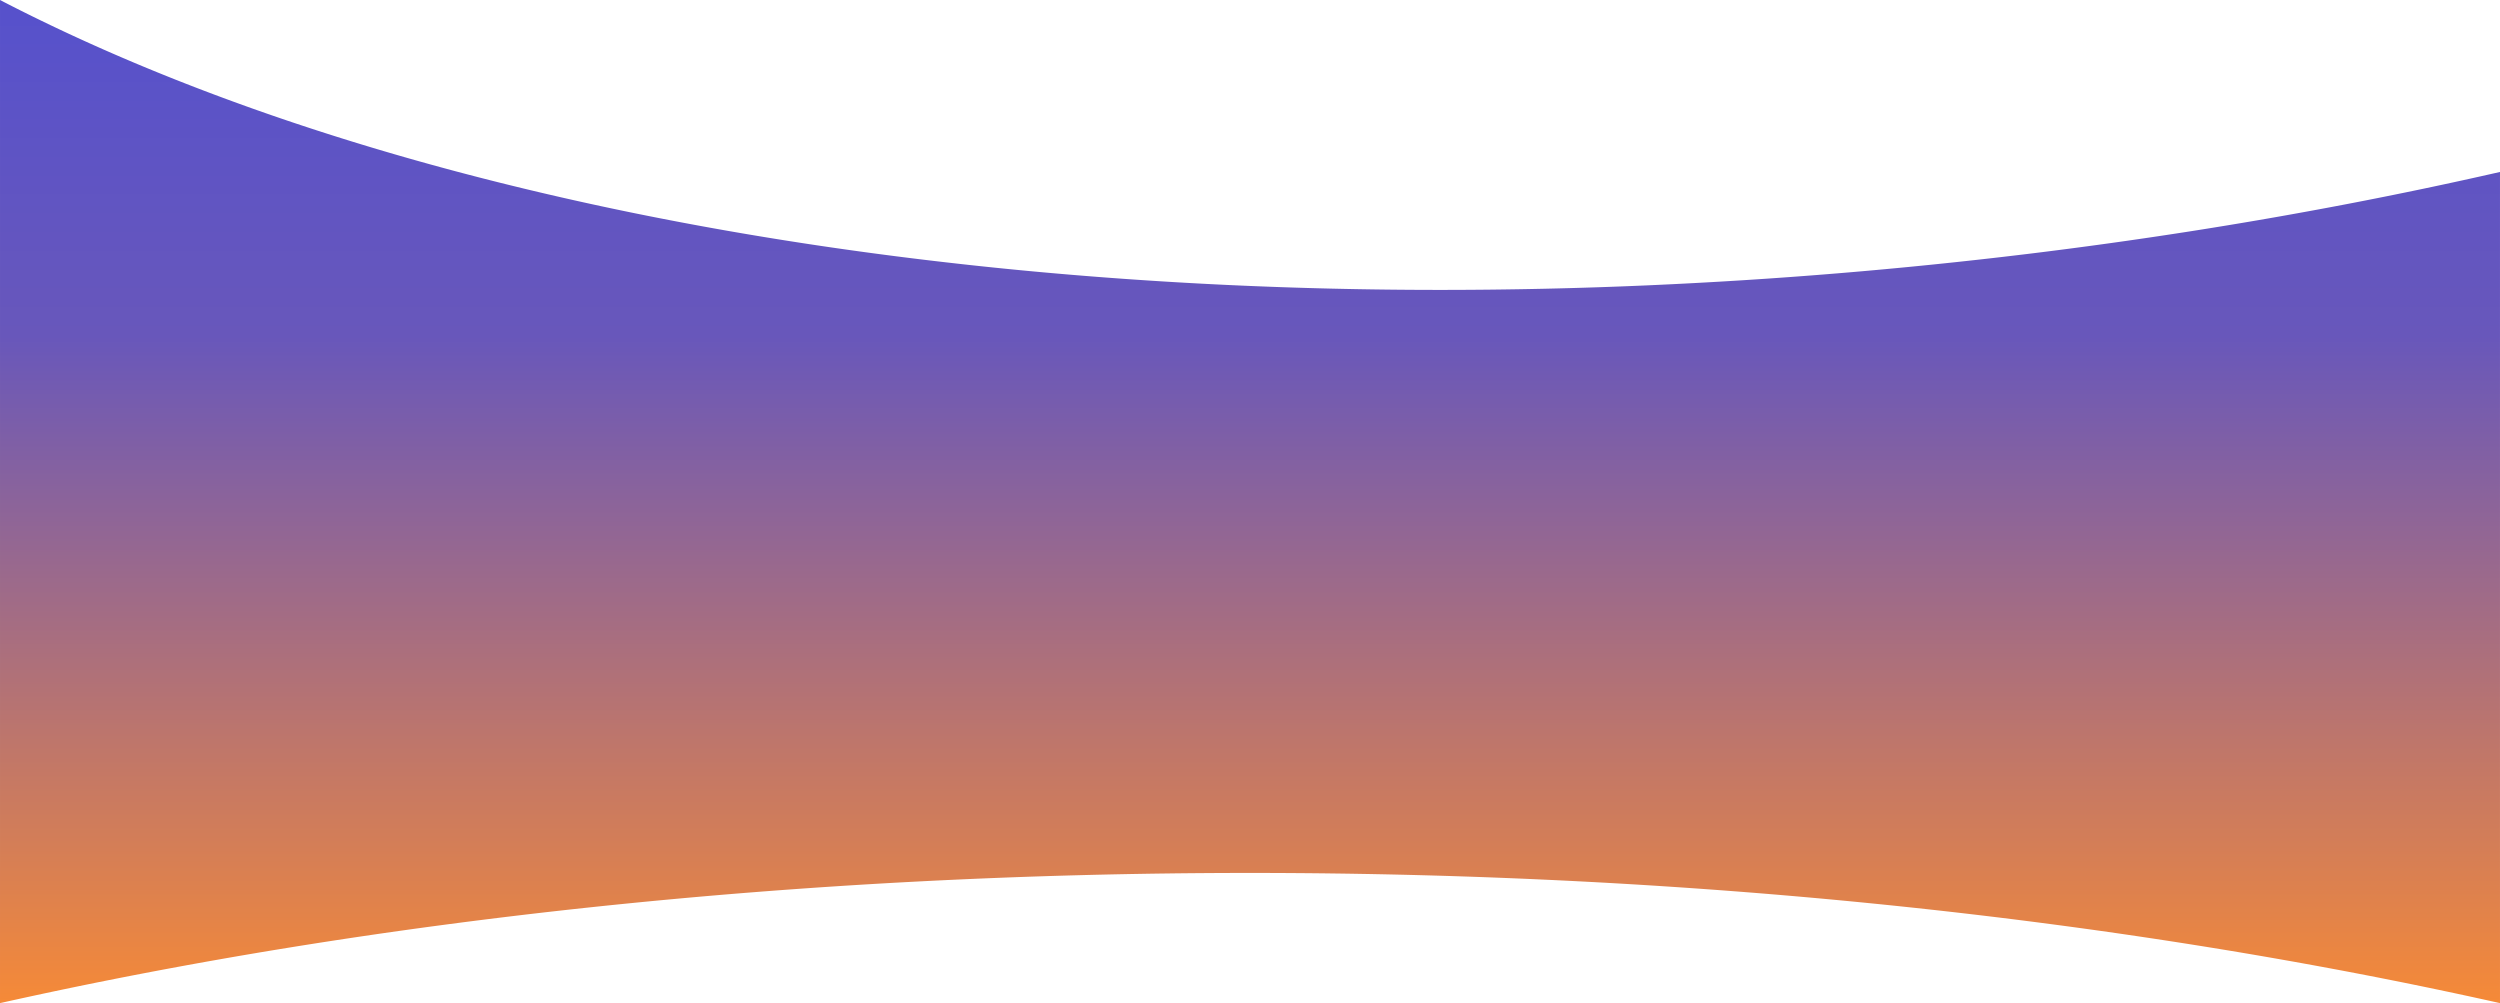 <svg xmlns="http://www.w3.org/2000/svg" width="1920" height="770.395" viewBox="0 0 1920 770.395"><defs><linearGradient id="a" x1=".5" x2=".5" y2="1" gradientUnits="objectBoundingBox"><stop offset="0" stop-color="#5651cc"/><stop offset=".335" stop-color="#6857bb"/><stop offset="1" stop-color="#f68a37"/></linearGradient></defs><path data-name="Subtraction 17" d="M5804.5 8208.976a3691.554 3691.554 0 00-108.757-22.594 3956.42 3956.42 0 00-112.474-19.914 4194.078 4194.078 0 00-115.939-17.132 4410.809 4410.809 0 00-119.149-14.247 4598.526 4598.526 0 00-122.11-11.26 4761.3 4761.3 0 00-124.818-8.17 4877.311 4877.311 0 00-127.273-4.977c-42.824-1.116-86.386-1.682-129.477-1.682s-86.654.566-129.478 1.682a4890.186 4890.186 0 00-127.273 4.977 4760.448 4760.448 0 00-124.818 8.17 4601.566 4601.566 0 00-122.11 11.26 4408.786 4408.786 0 00-119.15 14.247 4194.64 4194.64 0 00-115.939 17.132 3953.91 3953.91 0 00-112.474 19.914 3693.074 3693.074 0 00-108.758 22.593v-770.394c33.523 17.389 69.432 34.121 106.733 49.73 37.247 15.586 76.745 30.416 117.394 44.075 40.682 13.67 83.488 26.5 127.229 38.119 43.875 11.659 89.713 22.378 136.239 31.862 46.79 9.538 95.379 18.051 144.419 25.3 49.415 7.309 100.479 13.516 151.773 18.446 51.784 4.978 105.044 8.775 158.3 11.288 53.862 2.541 109.041 3.828 164 3.827 52.739 0 106.541-1.189 159.911-3.529a3791.433 3791.433 0 00290.779-24.043 3712.195 3712.195 0 00124.338-17.262 3596.37 3596.37 0 00121.172-21.06 3454.597 3454.597 0 00117.7-24.68v638.315z" transform="translate(-3884.5 -7438.581)" fill="url(#a)"/></svg>